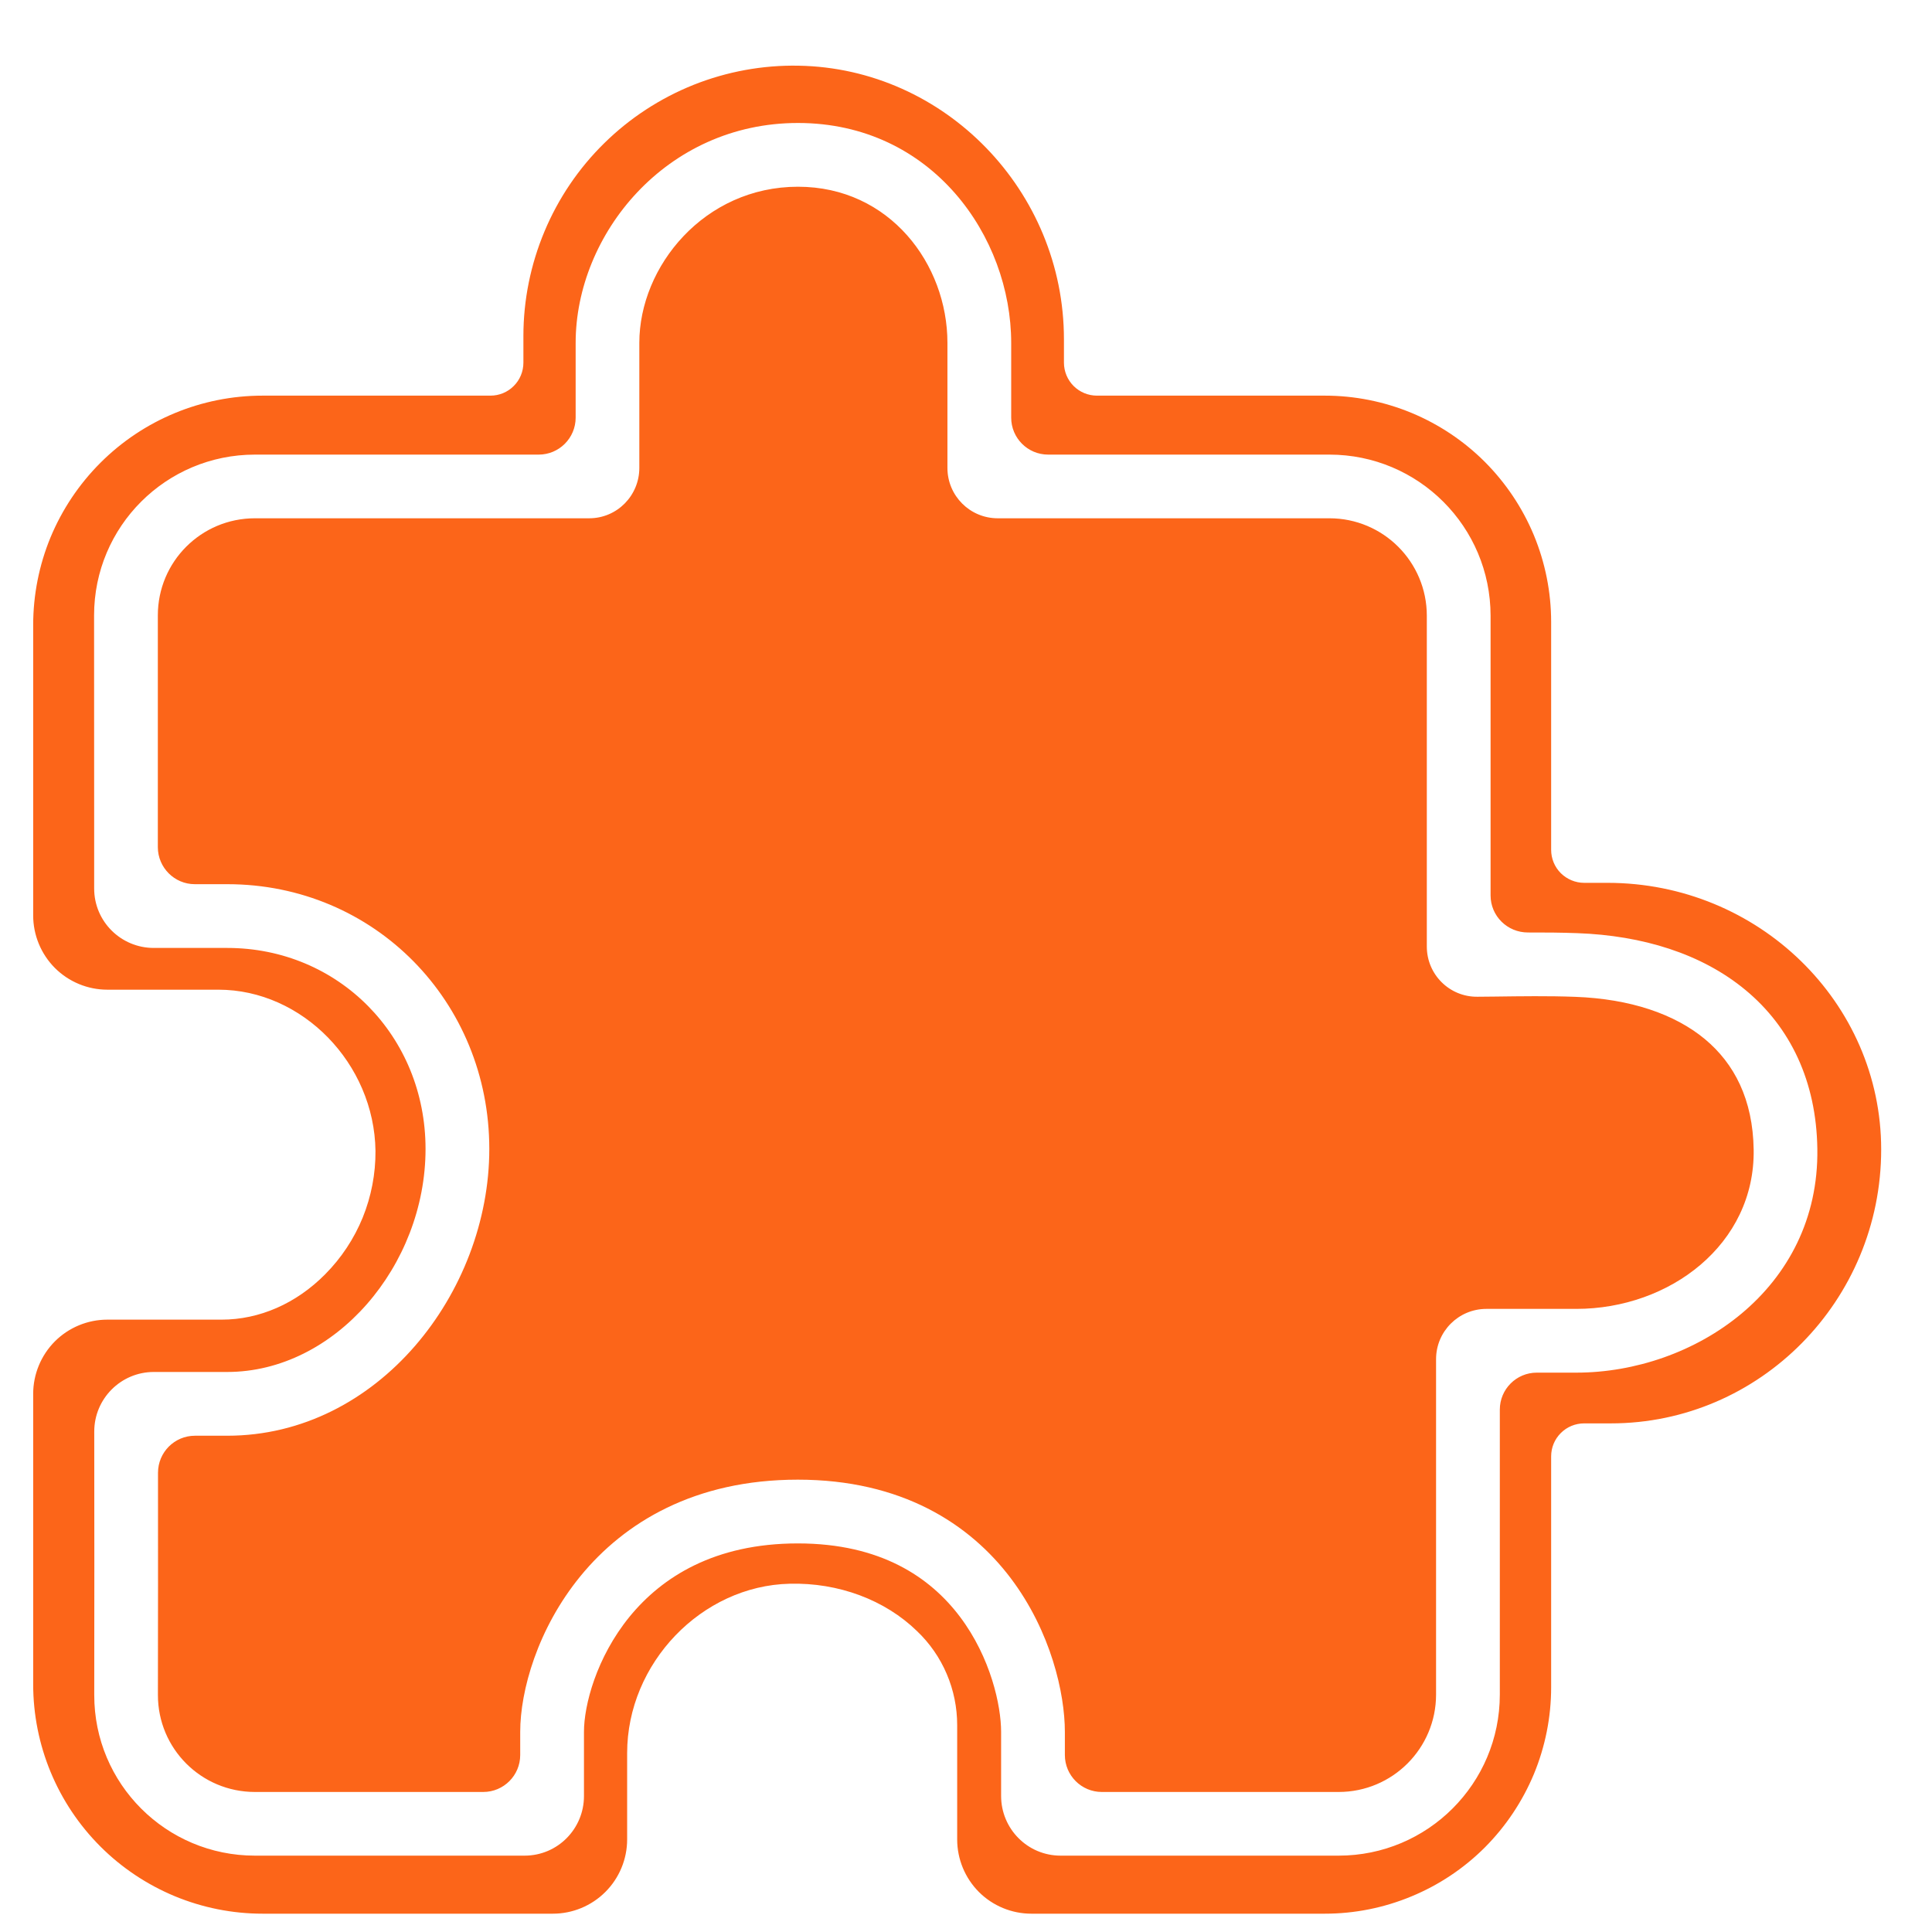 <svg width="23" height="23" viewBox="0 0 23 23" fill="none" xmlns="http://www.w3.org/2000/svg">
<g clip-path="url(#clip0_7500_24930)">
<path fill-rule="evenodd" clip-rule="evenodd" d="M12.278 22.782H15.772C16.126 22.782 16.476 22.712 16.803 22.576C17.13 22.441 17.427 22.243 17.677 21.993C17.927 21.742 18.125 21.445 18.261 21.119C18.396 20.792 18.466 20.441 18.466 20.088V17.338C18.466 17.233 18.507 17.134 18.581 17.06C18.655 16.986 18.755 16.945 18.859 16.945H19.177C20.951 16.945 22.395 15.482 22.395 13.684C22.395 11.934 20.933 10.51 19.137 10.51H18.859C18.755 10.51 18.655 10.468 18.581 10.395C18.507 10.321 18.466 10.221 18.466 10.117V7.404C18.466 7.051 18.396 6.7 18.261 6.373C18.125 6.046 17.927 5.75 17.677 5.499C17.427 5.249 17.13 5.051 16.803 4.915C16.476 4.78 16.126 4.71 15.772 4.71H13.059C12.955 4.71 12.855 4.669 12.781 4.595C12.708 4.522 12.666 4.422 12.666 4.317V4.039C12.666 2.274 11.249 0.812 9.506 0.782C9.079 0.774 8.654 0.852 8.257 1.01C7.86 1.169 7.499 1.404 7.194 1.704C6.889 2.003 6.647 2.361 6.482 2.755C6.317 3.149 6.231 3.572 6.231 3.999V4.317C6.231 4.422 6.19 4.522 6.116 4.595C6.043 4.669 5.943 4.71 5.839 4.71H3.126C2.401 4.71 1.707 4.998 1.195 5.51C0.941 5.764 0.74 6.065 0.602 6.396C0.465 6.728 0.395 7.083 0.395 7.442V10.898C0.395 11.132 0.488 11.357 0.653 11.523C0.819 11.689 1.044 11.782 1.278 11.782H2.6C3.599 11.782 4.456 12.66 4.47 13.701C4.472 13.973 4.42 14.243 4.318 14.495C4.215 14.747 4.063 14.977 3.871 15.17C3.527 15.518 3.089 15.71 2.639 15.71H1.278C1.044 15.71 0.819 15.803 0.653 15.969C0.488 16.135 0.395 16.36 0.395 16.594V20.05C0.395 20.775 0.682 21.469 1.195 21.982C1.448 22.235 1.749 22.436 2.081 22.574C2.412 22.711 2.767 22.782 3.126 22.782H6.582C6.816 22.782 7.041 22.689 7.207 22.523C7.373 22.357 7.466 22.132 7.466 21.898V20.87C7.466 19.801 8.352 18.878 9.401 18.854C9.981 18.839 10.536 19.046 10.918 19.419C11.069 19.563 11.189 19.736 11.271 19.929C11.353 20.121 11.395 20.328 11.395 20.537V21.898C11.395 22.132 11.488 22.357 11.653 22.523C11.819 22.689 12.044 22.782 12.278 22.782ZM7.611 4.082C7.611 3.171 8.385 2.223 9.5 2.223C10.591 2.223 11.279 3.144 11.279 4.082V5.571C11.279 5.901 11.546 6.17 11.878 6.17H15.826C16.467 6.17 16.986 6.689 16.986 7.331V11.269C16.986 11.602 17.257 11.87 17.589 11.866C17.658 11.865 17.727 11.864 17.797 11.864C18.107 11.86 18.429 11.855 18.751 11.867C19.409 11.891 19.937 12.072 20.296 12.37C20.646 12.661 20.868 13.088 20.877 13.686C20.894 14.812 19.879 15.582 18.765 15.582H17.695C17.365 15.582 17.096 15.849 17.096 16.181V20.173C17.096 20.814 16.577 21.333 15.936 21.333H13.117C12.874 21.333 12.677 21.136 12.677 20.893V20.617C12.677 20.161 12.511 19.423 12.034 18.79C11.543 18.139 10.732 17.615 9.498 17.615C8.269 17.615 7.432 18.125 6.909 18.765C6.399 19.389 6.193 20.129 6.193 20.617V20.893C6.193 21.136 5.996 21.333 5.753 21.333H3.035C2.395 21.333 1.879 20.816 1.88 20.178L1.88 20.144C1.881 19.367 1.882 18.433 1.881 17.533C1.881 17.289 2.078 17.092 2.321 17.092H2.705C4.501 17.092 5.825 15.386 5.825 13.678C5.825 11.925 4.459 10.526 2.705 10.526H2.319C2.077 10.526 1.88 10.329 1.879 10.086L1.879 9.876C1.879 9.13 1.879 8.153 1.879 7.326C1.879 6.687 2.395 6.17 3.035 6.17H7.014C7.349 6.17 7.611 5.897 7.611 5.571V4.082ZM9.5 1.464C7.926 1.464 6.853 2.793 6.853 4.082V4.972C6.853 5.215 6.656 5.412 6.413 5.412H3.035C1.977 5.412 1.12 6.267 1.12 7.326C1.12 8.153 1.12 9.131 1.121 9.876L1.121 10.577C1.121 10.971 1.441 11.285 1.83 11.285H2.705C4.03 11.285 5.066 12.334 5.066 13.678C5.066 15.068 3.988 16.333 2.705 16.333H1.831C1.439 16.333 1.121 16.652 1.122 17.044C1.124 18.086 1.123 19.224 1.122 20.143L1.122 20.177C1.12 21.236 1.977 22.091 3.035 22.091H6.245C6.64 22.091 6.952 21.77 6.952 21.382V20.617C6.952 20.303 7.098 19.733 7.496 19.245C7.881 18.775 8.506 18.374 9.498 18.374C10.486 18.374 11.075 18.779 11.428 19.247C11.795 19.734 11.918 20.307 11.918 20.617V21.381C11.918 21.77 12.232 22.091 12.626 22.091H15.936C16.996 22.091 17.855 21.233 17.855 20.173V16.781C17.855 16.538 18.052 16.341 18.295 16.341H18.765C20.164 16.341 21.661 15.351 21.635 13.675C21.623 12.872 21.314 12.229 20.781 11.787C20.257 11.352 19.551 11.137 18.779 11.109C18.583 11.102 18.387 11.1 18.191 11.101C17.945 11.102 17.745 10.905 17.745 10.66V7.331C17.745 6.271 16.887 5.412 15.826 5.412H12.478C12.235 5.412 12.038 5.215 12.038 4.972V4.082C12.038 2.819 11.098 1.465 9.5 1.464Z" fill="#FC6519"/>
</g>
<defs>
<clipPath id="clip0_7500_24930">
<rect width="22" height="22" fill="white" transform="translate(0.395 0.781)"/>
</clipPath>
</defs>
</svg>
